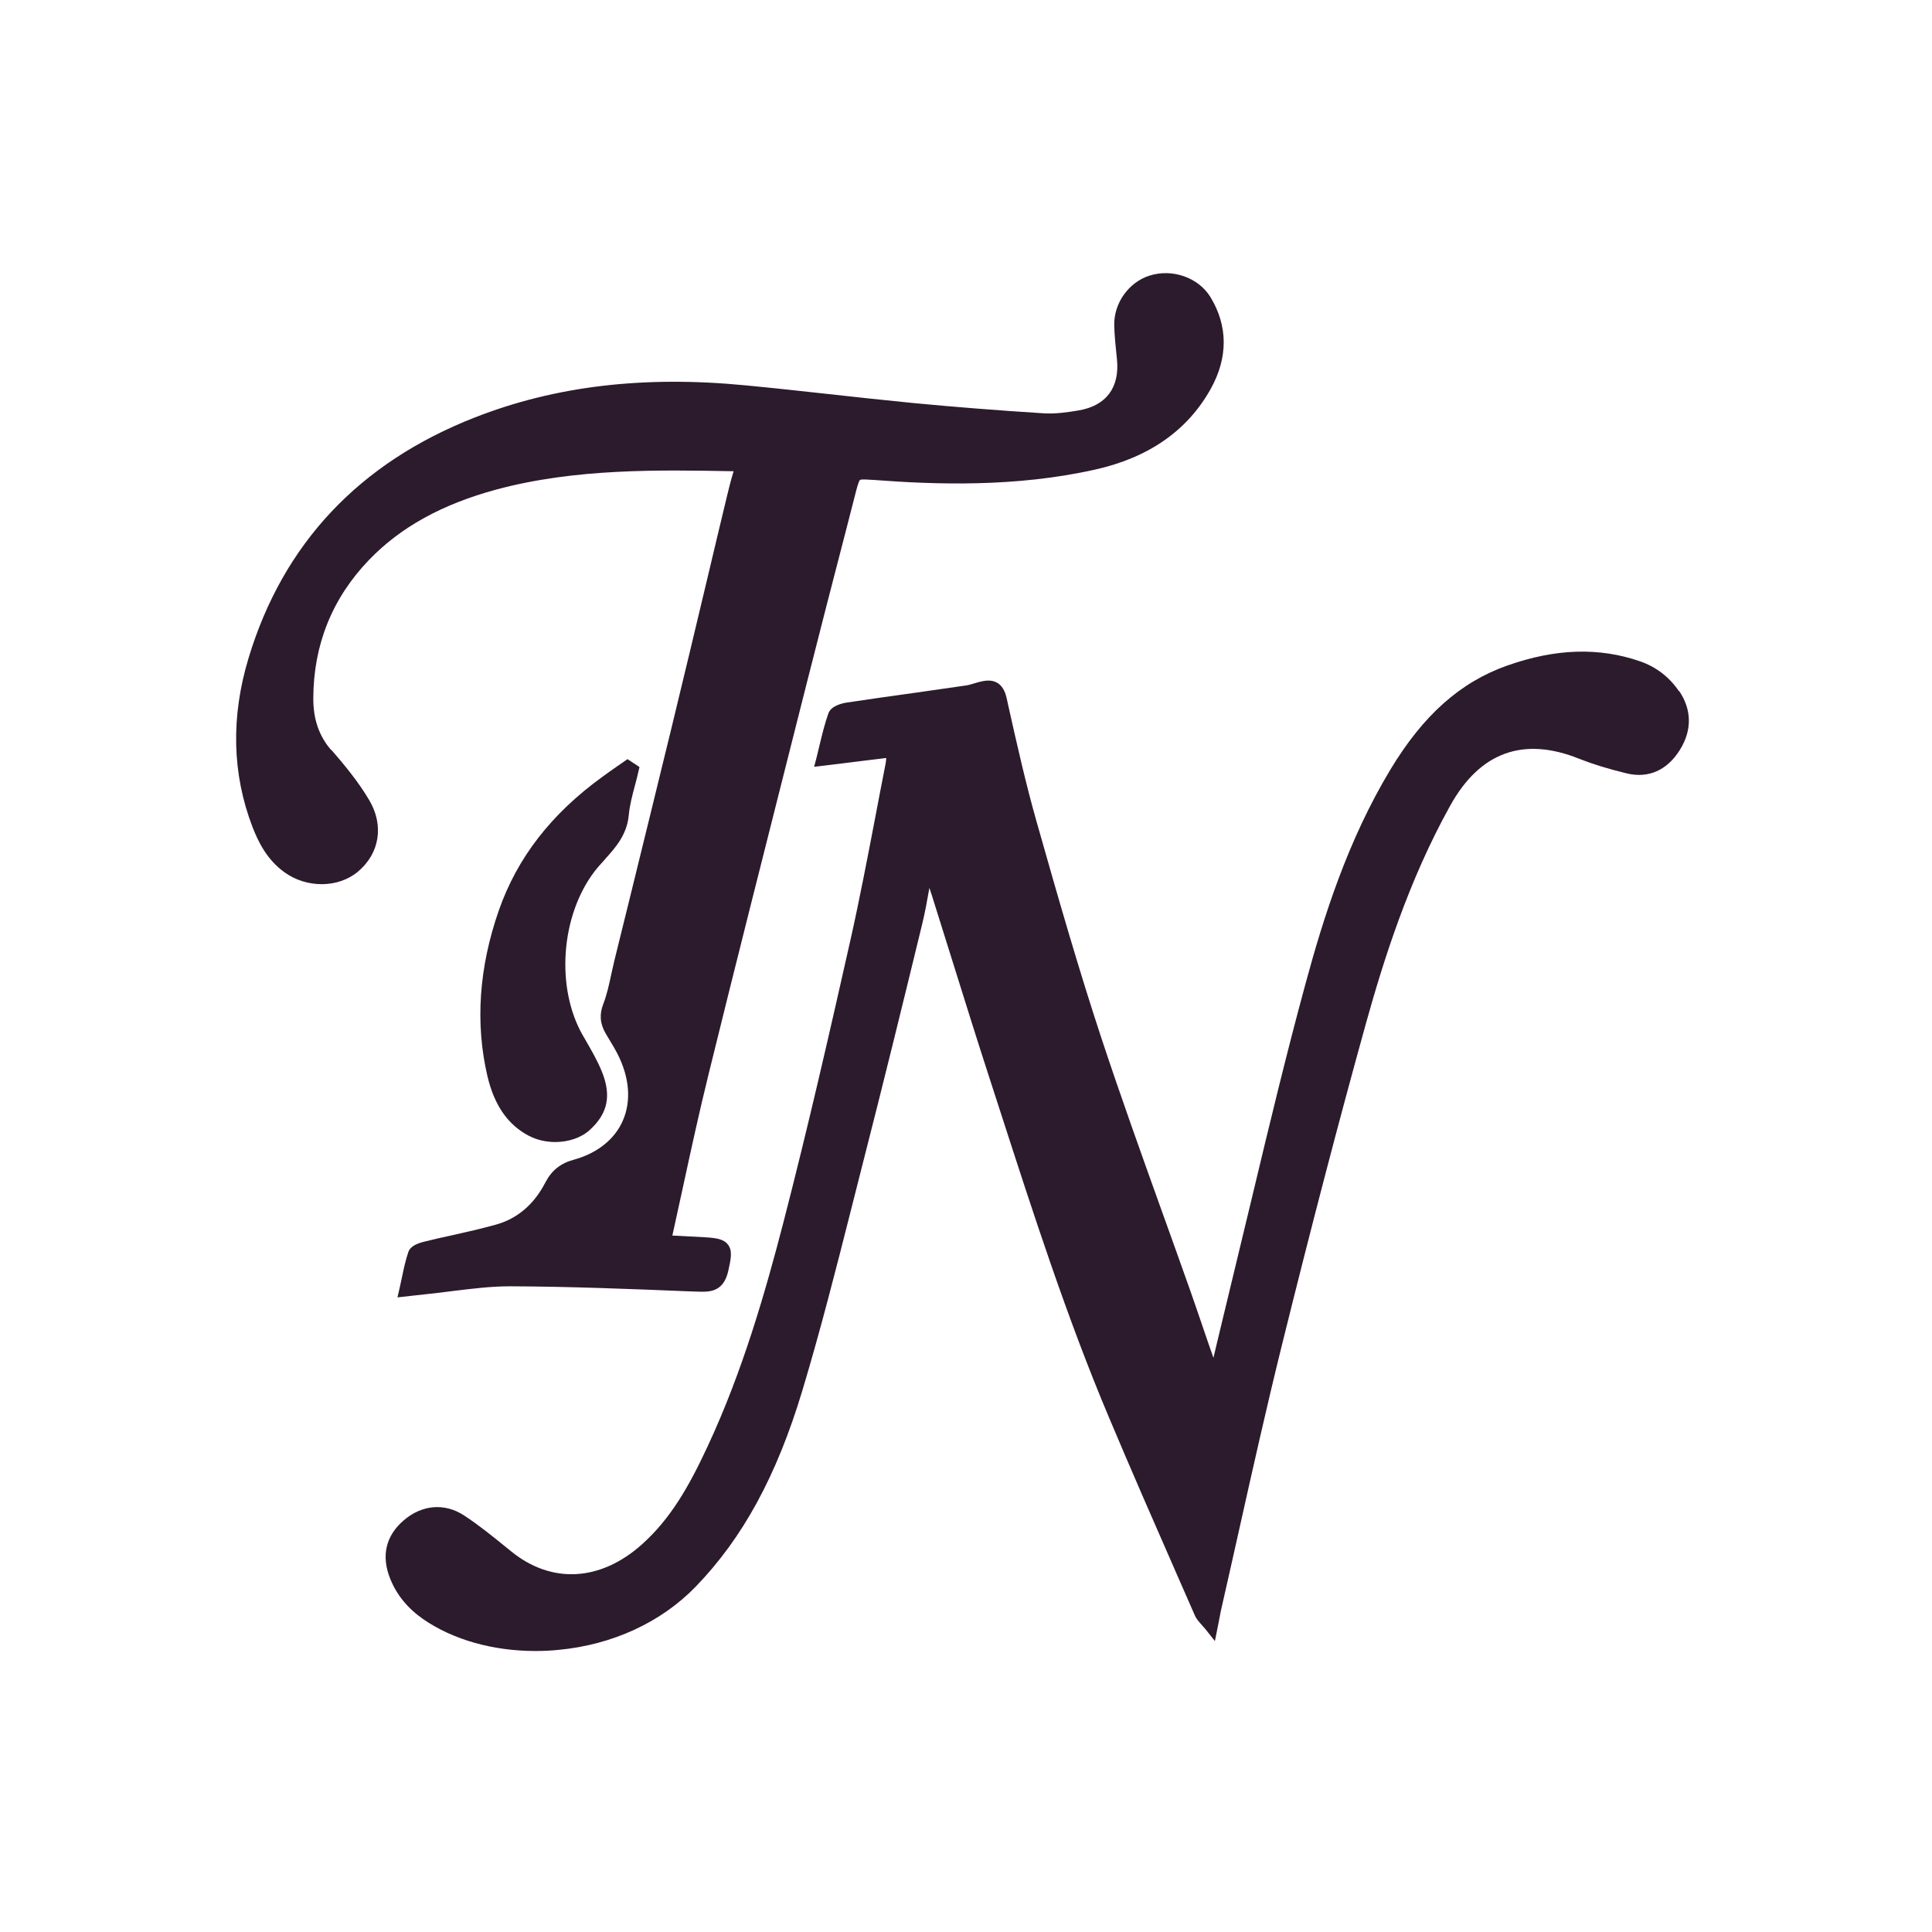 <?xml version="1.0" encoding="UTF-8"?>
<svg xmlns="http://www.w3.org/2000/svg" xmlns:xlink="http://www.w3.org/1999/xlink" viewBox="0 0 171 171">
  <defs>
    <style>      .cls-1 {        fill: none;      }      .cls-2 {        clip-path: url(#clippath);      }      .cls-3 {        fill: #2c1b2c;      }    </style>
    <clipPath id="clippath">
      <rect class="cls-1" width="170.07" height="170.07"></rect>
    </clipPath>
  </defs>
  <g>
    <g id="Layer_1">
      <g class="cls-2">
        <g>
          <path class="cls-3" d="M148.61,61.19c-.85-1.26-2.01-2.15-3.43-2.65-3.66-1.27-7.51-1.14-11.78.37-4.16,1.47-7.44,4.4-10.34,9.21-3.79,6.29-5.92,13.09-7.5,18.91-1.69,6.21-3.22,12.57-4.69,18.72-.61,2.52-1.23,5.13-1.85,7.68-.44,1.81-.88,3.65-1.31,5.44-.11.44-.21.87-.31,1.31-.34-.97-.68-1.95-1-2.9-.34-.99-.67-1.97-1.02-2.96-.84-2.36-1.69-4.76-2.53-7.08-1.8-5.02-3.66-10.2-5.36-15.34-2-6.07-3.71-12-5.73-19.13-.95-3.34-1.73-6.8-2.48-10.15l-.19-.86c-.15-.64-.41-1.07-.8-1.31-.52-.32-1.12-.21-1.54-.11-.17.04-.33.09-.5.14-.26.08-.52.16-.75.19-1.29.19-2.82.41-4.39.63-2.15.3-4.37.61-6.14.88-.41.06-1.41.28-1.65.96-.31.87-.53,1.77-.76,2.72-.09.36-.18.74-.27,1.12l-.23.89.92-.11c.9-.11,2.09-.25,3.24-.4.79-.1,1.56-.19,2.22-.27-.01.2-.03.37-.06.52-.3,1.52-.59,3.05-.88,4.57-.7,3.65-1.42,7.43-2.25,11.12-1.79,7.95-3.72,16.42-5.91,24.89-1.57,6.05-3.59,13.15-6.71,19.83-1.66,3.57-3.28,6.4-5.8,8.66-3.68,3.3-8.02,3.54-11.6.62l-.32-.26c-1.22-.99-2.48-2.02-3.82-2.9-1.72-1.13-3.72-.97-5.34.41-1.61,1.37-2.03,3.17-1.21,5.19.57,1.43,1.56,2.63,2.92,3.57,2.64,1.83,6.19,2.82,9.94,2.82.67,0,1.35-.03,2.03-.1,4.78-.45,9.09-2.44,12.15-5.6,4.17-4.31,7.16-9.81,9.42-17.3,1.61-5.35,3.01-10.86,4.36-16.19.32-1.26.64-2.53.96-3.79,1.82-7.1,3.54-14.11,5.28-21.27.27-1.09.47-2.21.66-3.29.07.2.14.4.2.6.63,2,1.26,4,1.88,6,1.06,3.4,2.16,6.91,3.28,10.36.3.94.6,1.87.91,2.81,2.9,8.97,5.89,18.25,9.63,27.11,1.94,4.61,3.98,9.27,5.96,13.78.54,1.24,1.09,2.48,1.63,3.72.13.31.34.53.57.8.11.13.23.26.36.41l.85,1.07.27-1.34c.05-.26.09-.48.13-.67.07-.35.11-.6.17-.85.54-2.35,1.07-4.75,1.59-7.06,1.19-5.33,2.43-10.85,3.76-16.23,2.62-10.58,5.06-19.91,7.45-28.52,1.52-5.45,3.73-12.57,7.45-19.26,2.63-4.75,6.48-6.15,11.43-4.16,1.18.47,2.51.88,4.19,1.29,1.92.47,3.59-.27,4.71-2.07,1.09-1.74,1.07-3.56-.07-5.24"></path>
          <path class="cls-3" d="M29.34,66.42c-1.09-1.24-1.62-2.75-1.61-4.63.02-4.74,1.68-8.85,4.93-12.23,2.79-2.9,6.47-4.93,11.27-6.23,7.01-1.89,14.43-1.74,20.98-1.62h.02s-.01.04-.02.07c-.22.72-.4,1.45-.55,2.07-.58,2.42-1.16,4.83-1.73,7.25-1.04,4.37-2.12,8.9-3.2,13.34-1.09,4.48-2.43,9.93-3.51,14.33-.51,2.07-1.02,4.13-1.53,6.2-.1.41-.19.83-.28,1.23-.2.94-.39,1.82-.71,2.65-.36.93-.3,1.74.2,2.61.13.23.27.46.41.69.23.38.44.73.63,1.1,1.08,2.1,1.25,4.21.48,5.95-.72,1.65-2.27,2.88-4.35,3.45-1.17.32-1.95.95-2.5,2.01-1.01,1.95-2.48,3.2-4.37,3.73-1.29.36-2.62.66-3.92.95-.78.17-1.6.35-2.39.55-.58.14-1.26.37-1.45.93-.24.71-.4,1.44-.56,2.22-.06.3-.13.6-.2.92l-.2.87,1.52-.17c.38-.04.69-.08,1-.11.79-.08,1.59-.18,2.36-.28,1.66-.2,3.38-.42,5.04-.42h.08c5.21.02,10.5.23,15.63.44l.89.03c1.05.04,2.35.09,2.77-1.88.22-1,.38-1.73-.03-2.27-.39-.52-1.09-.6-2.04-.66-.8-.05-1.58-.09-2.41-.13-.16,0-.32-.02-.48-.02.31-1.42.62-2.83.93-4.25.72-3.33,1.47-6.77,2.3-10.13,2.33-9.48,5-20,7.35-29.31l1.23-4.87c1.16-4.59,2.36-9.25,3.53-13.75l.87-3.39c.12-.46.28-1.09.4-1.18.11-.08.73-.03,1.22,0,5.41.41,12.52.67,19.6-.92,4.74-1.06,8.17-3.46,10.22-7.14,1.55-2.78,1.53-5.6-.04-8.15-1.06-1.71-3.37-2.52-5.39-1.87-1.84.59-3.15,2.44-3.11,4.39.02.91.12,1.83.21,2.71l.03.28c.26,2.52-.95,4.14-3.41,4.55-1.01.17-2.08.32-3.11.25-4.11-.26-7.85-.56-11.43-.9-2.55-.25-5.14-.53-7.65-.81-2.37-.26-4.82-.53-7.24-.76-9.03-.88-16.89.05-24.02,2.85-10.2,4-16.93,11.15-19.99,21.25-1.59,5.24-1.47,10.28.34,14.99.5,1.28,1.26,2.89,2.85,4.02,1.97,1.41,4.75,1.38,6.48-.07,1.93-1.62,2.32-4.1,1-6.33-.99-1.68-2.26-3.19-3.36-4.46"></path>
          <path class="cls-3" d="M53.52,76.08c.92-1.02,1.97-2.17,2.13-3.92.08-.86.3-1.71.54-2.61.11-.4.22-.82.31-1.23l.1-.43-1.06-.7-.36.25c-.2.14-.39.27-.59.41-.42.29-.83.58-1.24.88-4.55,3.29-7.56,7.17-9.2,11.85-1.76,5.05-2.1,9.99-1.01,14.66.61,2.6,1.82,4.33,3.69,5.3.7.36,1.51.54,2.31.54,1.16,0,2.3-.37,3.06-1.07,1.61-1.46,1.93-3.06,1.06-5.19-.4-.98-.94-1.9-1.45-2.79l-.21-.36c-2.43-4.21-1.98-10.6,1.02-14.54.27-.35.57-.68.89-1.03"></path>
        </g>
      </g>
    </g>
  </g>
</svg>
